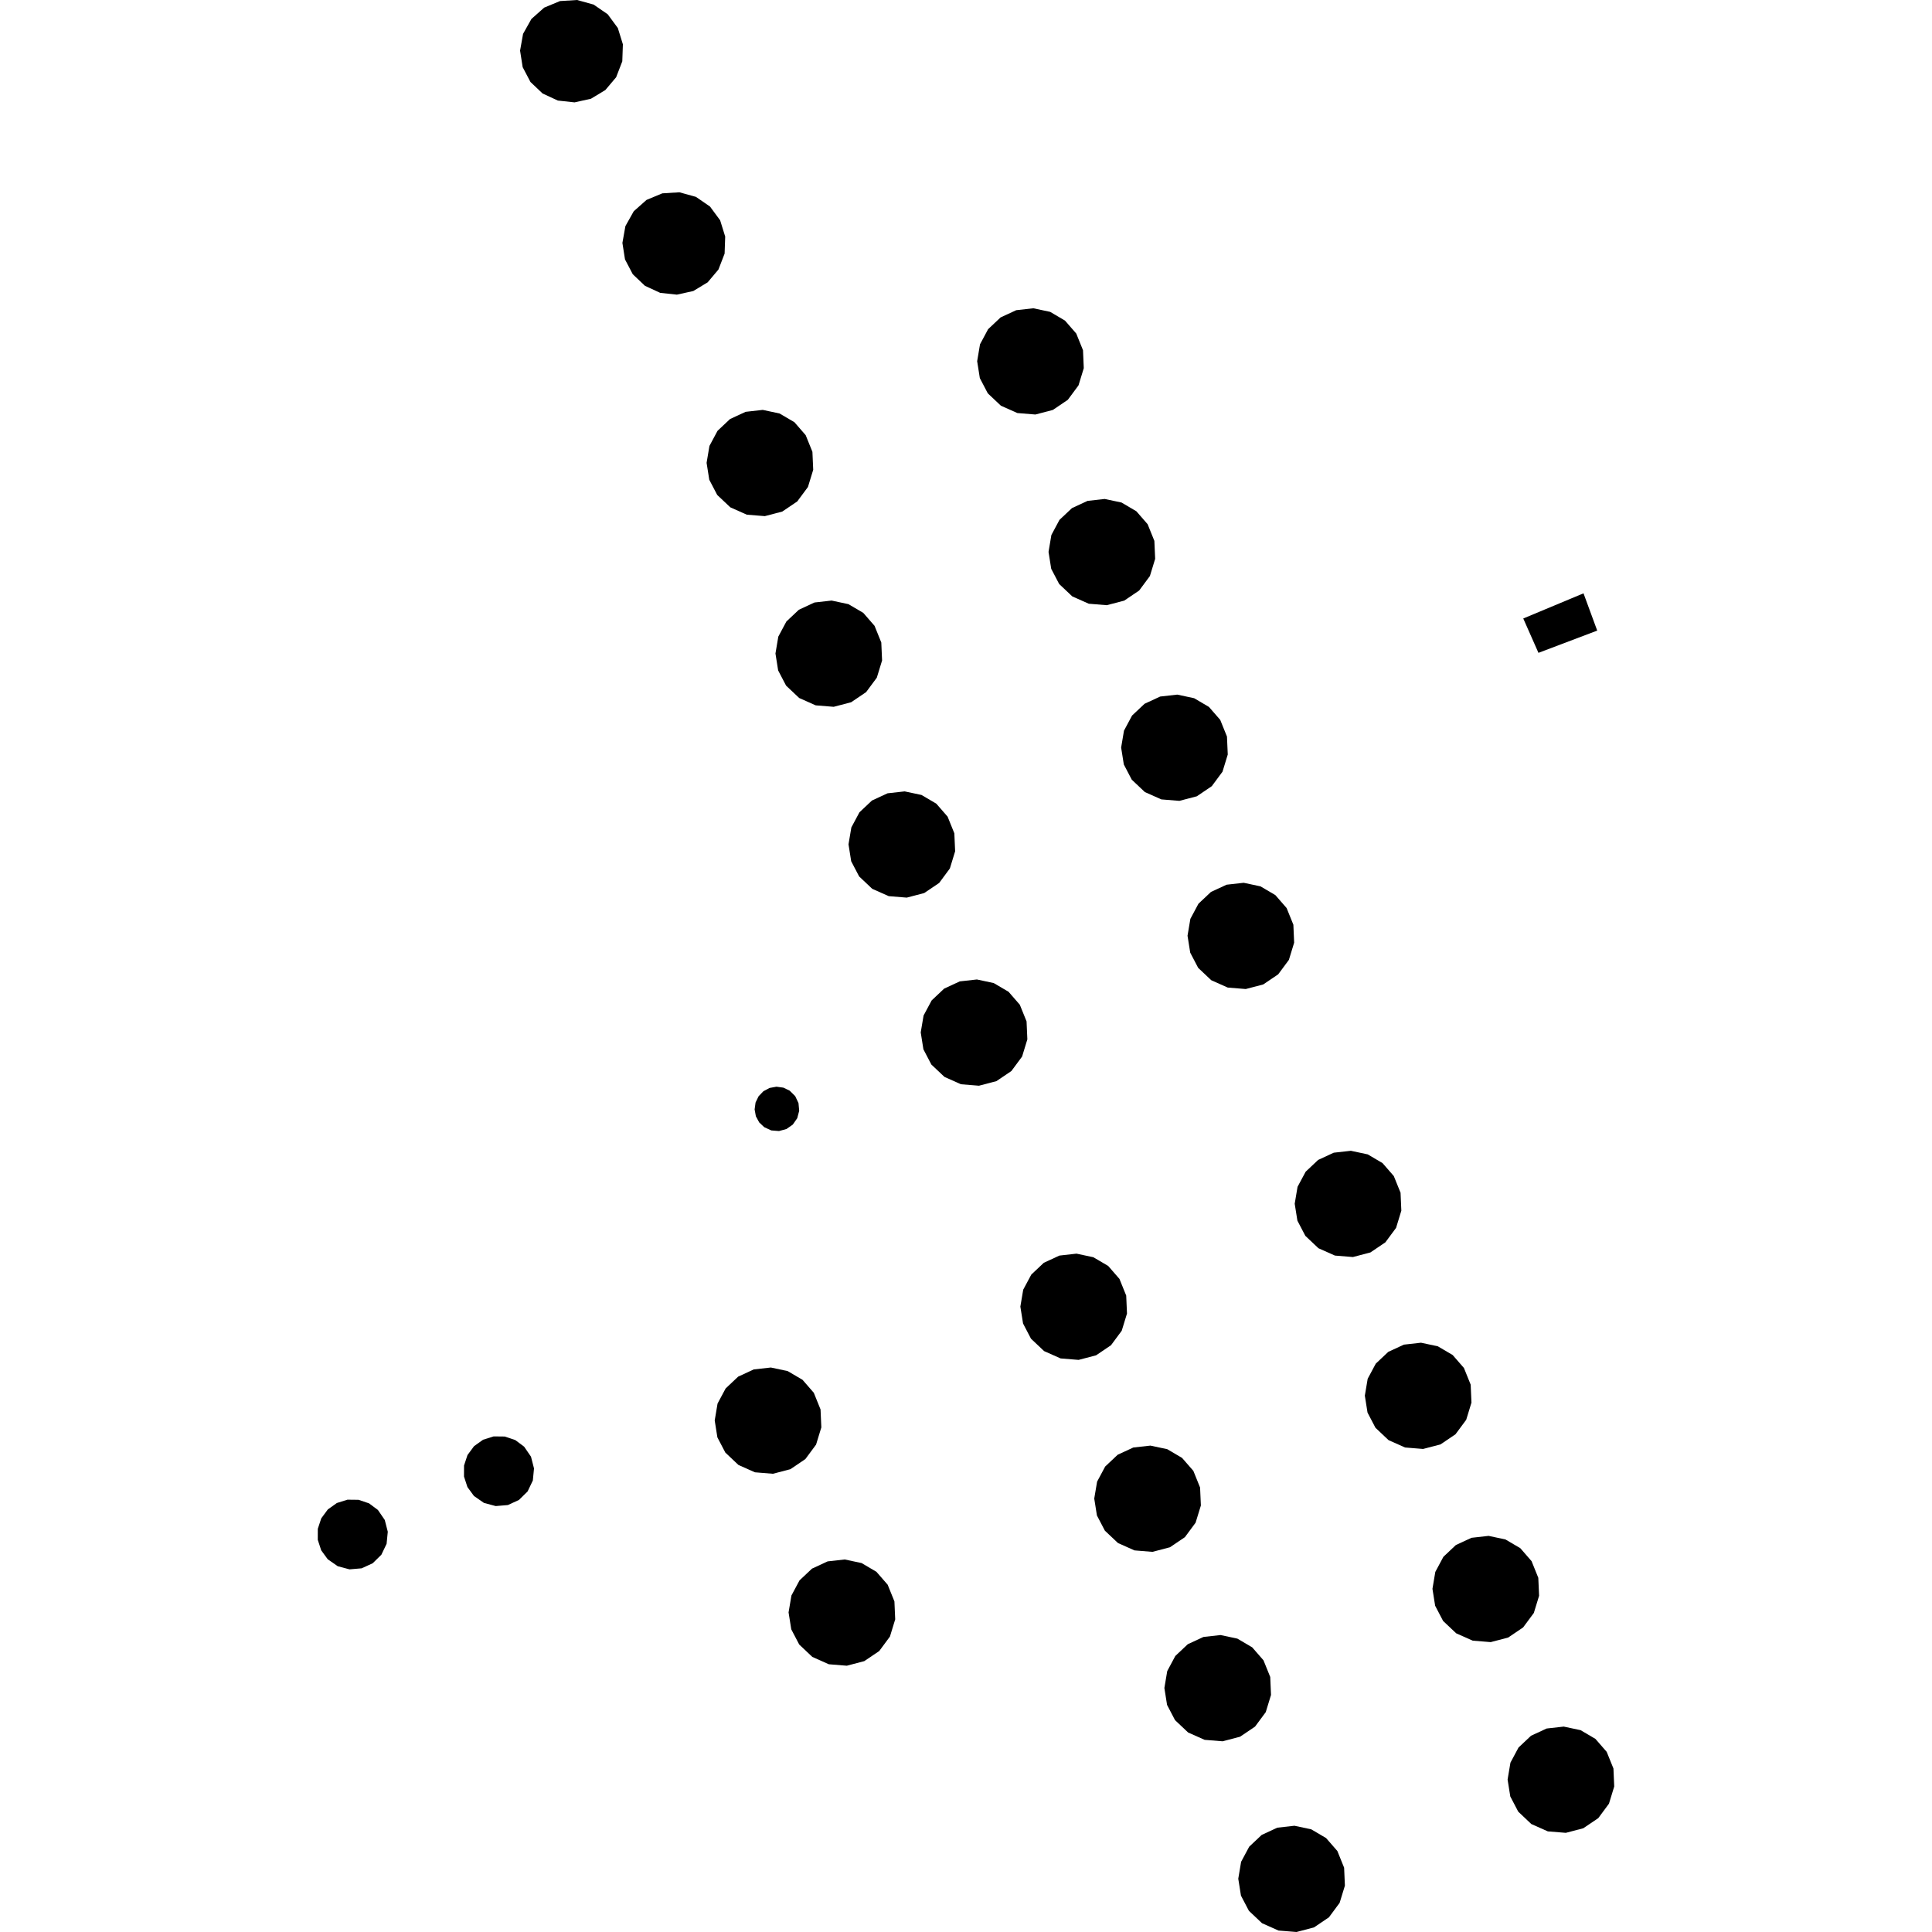 <?xml version="1.0" encoding="utf-8" standalone="no"?>
<!DOCTYPE svg PUBLIC "-//W3C//DTD SVG 1.1//EN"
  "http://www.w3.org/Graphics/SVG/1.1/DTD/svg11.dtd">
<!-- Created with matplotlib (https://matplotlib.org/) -->
<svg height="288pt" version="1.1" viewBox="0 0 288 288" width="288pt" xmlns="http://www.w3.org/2000/svg" xmlns:xlink="http://www.w3.org/1999/xlink">
 <defs>
  <style type="text/css">
*{stroke-linecap:butt;stroke-linejoin:round;}
  </style>
 </defs>
 <g id="figure_1">
  <g id="patch_1">
   <path d="M 0 288 
L 288 288 
L 288 0 
L 0 0 
z
" style="fill:none;opacity:0;"/>
  </g>
  <g id="axes_1">
   <g id="PatchCollection_1">
    <path clip-path="url(#p4f06c87068)" d="M 103.74 29.346 
L 105.839 30.79 
L 107.35 32.839 
L 108.104 35.266 
L 108.016 37.805 
L 107.099 40.177 
L 105.49 42.087 
L 103.35 43.382 
L 100.903 43.922 
L 98.413 43.655 
L 96.141 42.604 
L 94.329 40.883 
L 93.168 38.674 
L 92.781 36.211 
L 93.227 33.71 
L 94.471 31.492 
L 96.376 29.8 
L 98.731 28.822 
L 101.279 28.664 
L 103.74 29.346 
"/>
    <path clip-path="url(#p4f06c87068)" d="M 88.488 0.682 
L 90.589 2.127 
L 92.098 4.175 
L 92.852 6.604 
L 92.764 9.143 
L 91.847 11.515 
L 90.236 13.425 
L 88.094 14.718 
L 85.649 15.26 
L 83.159 14.991 
L 80.887 13.94 
L 79.074 12.22 
L 77.913 10.01 
L 77.526 7.547 
L 77.973 5.046 
L 79.217 2.827 
L 81.122 1.136 
L 83.479 0.158 
L 86.028 0 
L 88.488 0.682 
"/>
    <path clip-path="url(#p4f06c87068)" d="M 227.07 92.197 
L 229.335 97.319 
L 238.094 94.002 
L 236.051 88.446 
L 227.07 92.197 
"/>
    <path clip-path="url(#p4f06c87068)" d="M 139.999 131.62 
L 141.595 129.461 
L 142.38 126.898 
L 142.262 124.22 
L 141.257 121.734 
L 139.577 119.805 
L 137.367 118.504 
L 134.857 117.971 
L 132.306 118.256 
L 129.979 119.333 
L 128.116 121.089 
L 126.91 123.343 
L 126.485 125.863 
L 126.885 128.385 
L 128.07 130.649 
L 130.023 132.495 
L 132.481 133.588 
L 135.167 133.807 
L 137.771 133.125 
L 139.999 131.62 
"/>
    <path clip-path="url(#p4f06c87068)" d="M 150.765 159.657 
L 152.362 157.5 
L 153.146 154.935 
L 153.028 152.26 
L 152.023 149.774 
L 150.343 147.842 
L 148.133 146.544 
L 145.623 146.008 
L 143.072 146.293 
L 140.745 147.371 
L 138.882 149.128 
L 137.676 151.381 
L 137.251 153.9 
L 137.651 156.422 
L 138.836 158.687 
L 140.79 160.532 
L 143.248 161.628 
L 145.933 161.846 
L 148.537 161.162 
L 150.765 159.657 
"/>
    <path clip-path="url(#p4f06c87068)" d="M 190.536 145.244 
L 192.133 143.087 
L 192.917 140.524 
L 192.801 137.846 
L 191.794 135.361 
L 190.114 133.431 
L 187.904 132.13 
L 185.394 131.595 
L 182.844 131.882 
L 180.516 132.96 
L 178.653 134.715 
L 177.447 136.97 
L 177.022 139.487 
L 177.424 142.009 
L 178.609 144.276 
L 180.561 146.121 
L 183.02 147.215 
L 185.704 147.433 
L 188.308 146.751 
L 190.536 145.244 
"/>
    <path clip-path="url(#p4f06c87068)" d="M 180.638 117.194 
L 182.236 115.037 
L 183.02 112.474 
L 182.902 109.797 
L 181.897 107.311 
L 180.217 105.381 
L 178.007 104.08 
L 175.497 103.545 
L 172.946 103.832 
L 170.62 104.91 
L 168.756 106.665 
L 167.55 108.92 
L 167.126 111.437 
L 167.526 113.959 
L 168.711 116.226 
L 170.664 118.071 
L 173.122 119.165 
L 175.808 119.383 
L 178.411 118.701 
L 180.638 117.194 
"/>
    <path clip-path="url(#p4f06c87068)" d="M 169.815 88.027 
L 171.414 85.869 
L 172.198 83.306 
L 172.08 80.628 
L 171.075 78.142 
L 169.395 76.213 
L 167.185 74.912 
L 164.675 74.379 
L 162.124 74.664 
L 159.798 75.741 
L 157.934 77.497 
L 156.728 79.752 
L 156.303 82.271 
L 156.704 84.793 
L 157.889 87.057 
L 159.842 88.903 
L 162.3 89.997 
L 164.985 90.215 
L 167.589 89.533 
L 169.815 88.027 
"/>
    <path clip-path="url(#p4f06c87068)" d="M 159.177 59.601 
L 160.773 57.445 
L 161.557 54.882 
L 161.441 52.204 
L 160.434 49.718 
L 158.754 47.789 
L 156.544 46.488 
L 154.034 45.955 
L 151.483 46.24 
L 149.157 47.317 
L 147.294 49.073 
L 146.088 51.327 
L 145.663 53.845 
L 146.063 56.367 
L 147.248 58.633 
L 149.202 60.479 
L 151.659 61.572 
L 154.345 61.791 
L 156.948 61.109 
L 159.177 59.601 
"/>
    <path clip-path="url(#p4f06c87068)" d="M 118.842 74.752 
L 120.44 72.593 
L 121.224 70.03 
L 121.106 67.353 
L 120.101 64.869 
L 118.421 62.937 
L 116.211 61.639 
L 113.702 61.103 
L 111.151 61.39 
L 108.824 62.466 
L 106.961 64.223 
L 105.755 66.476 
L 105.33 68.995 
L 105.73 71.517 
L 106.915 73.782 
L 108.868 75.627 
L 111.326 76.723 
L 114.011 76.939 
L 116.615 76.257 
L 118.842 74.752 
"/>
    <path clip-path="url(#p4f06c87068)" d="M 129.11 103.174 
L 130.707 101.017 
L 131.491 98.454 
L 131.373 95.777 
L 130.368 93.291 
L 128.688 91.361 
L 126.478 90.061 
L 123.968 89.525 
L 121.417 89.812 
L 119.091 90.89 
L 117.227 92.645 
L 116.021 94.9 
L 115.596 97.417 
L 115.997 99.939 
L 117.182 102.206 
L 119.135 104.051 
L 121.593 105.145 
L 124.278 105.363 
L 126.882 104.681 
L 129.11 103.174 
"/>
    <path clip-path="url(#p4f06c87068)" d="M 120.054 217.502 
L 121.651 215.345 
L 122.435 212.78 
L 122.317 210.105 
L 121.312 207.619 
L 119.632 205.687 
L 117.422 204.388 
L 114.912 203.853 
L 112.361 204.138 
L 110.034 205.215 
L 108.171 206.973 
L 106.964 209.226 
L 106.54 211.745 
L 106.94 214.267 
L 108.125 216.533 
L 110.078 218.379 
L 112.536 219.473 
L 115.222 219.691 
L 117.826 219.009 
L 120.054 217.502 
"/>
    <path clip-path="url(#p4f06c87068)" d="M 165.618 200.528 
L 167.214 198.371 
L 167.999 195.808 
L 167.882 193.131 
L 166.876 190.645 
L 165.196 188.713 
L 162.985 187.414 
L 160.475 186.879 
L 157.926 187.166 
L 155.598 188.242 
L 153.734 189.999 
L 152.528 192.254 
L 152.103 194.771 
L 152.505 197.293 
L 153.69 199.56 
L 155.642 201.405 
L 158.102 202.499 
L 160.786 202.717 
L 163.39 202.035 
L 165.618 200.528 
"/>
    <path clip-path="url(#p4f06c87068)" d="M 206.513 185.195 
L 208.11 183.038 
L 208.894 180.473 
L 208.778 177.797 
L 207.771 175.312 
L 206.091 173.38 
L 203.882 172.081 
L 201.372 171.546 
L 198.821 171.831 
L 196.493 172.909 
L 194.63 174.667 
L 193.423 176.919 
L 192.999 179.438 
L 193.401 181.96 
L 194.586 184.227 
L 196.538 186.072 
L 198.998 187.166 
L 201.681 187.384 
L 204.285 186.7 
L 206.513 185.195 
"/>
    <path clip-path="url(#p4f06c87068)" d="M 216.967 213.804 
L 218.565 211.647 
L 219.349 209.084 
L 219.231 206.407 
L 218.226 203.921 
L 216.546 201.991 
L 214.336 200.691 
L 211.826 200.156 
L 209.274 200.443 
L 206.948 201.52 
L 205.085 203.276 
L 203.878 205.53 
L 203.454 208.048 
L 203.854 210.572 
L 205.039 212.836 
L 206.993 214.682 
L 209.451 215.775 
L 212.136 215.994 
L 214.74 215.311 
L 216.967 213.804 
"/>
    <path clip-path="url(#p4f06c87068)" d="M 187.087 257.383 
L 188.684 255.226 
L 189.468 252.661 
L 189.352 249.983 
L 188.345 247.497 
L 186.664 245.568 
L 184.454 244.267 
L 181.944 243.734 
L 179.393 244.019 
L 177.066 245.097 
L 175.203 246.852 
L 173.997 249.107 
L 173.572 251.626 
L 173.972 254.148 
L 175.158 256.415 
L 177.111 258.26 
L 179.569 259.354 
L 182.255 259.572 
L 184.859 258.888 
L 187.087 257.383 
"/>
    <path clip-path="url(#p4f06c87068)" d="M 176.63 229.143 
L 178.226 226.984 
L 179.013 224.421 
L 178.894 221.743 
L 177.89 219.257 
L 176.208 217.328 
L 173.999 216.027 
L 171.489 215.494 
L 168.938 215.779 
L 166.611 216.857 
L 164.748 218.612 
L 163.542 220.867 
L 163.117 223.386 
L 163.517 225.908 
L 164.702 228.173 
L 166.656 230.018 
L 169.114 231.114 
L 171.798 231.332 
L 174.403 230.648 
L 176.63 229.143 
"/>
    <path clip-path="url(#p4f06c87068)" d="M 227.048 242.598 
L 228.646 240.441 
L 229.43 237.878 
L 229.312 235.201 
L 228.307 232.715 
L 226.627 230.783 
L 224.416 229.485 
L 221.906 228.95 
L 219.355 229.237 
L 217.029 230.312 
L 215.165 232.07 
L 213.959 234.324 
L 213.534 236.842 
L 213.935 239.366 
L 215.12 241.63 
L 217.074 243.476 
L 219.532 244.569 
L 222.217 244.788 
L 224.821 244.105 
L 227.048 242.598 
"/>
    <path clip-path="url(#p4f06c87068)" d="M 238.249 271.029 
L 239.846 268.872 
L 240.63 266.307 
L 240.514 263.63 
L 239.507 261.144 
L 237.827 259.214 
L 235.616 257.914 
L 233.106 257.38 
L 230.557 257.666 
L 228.229 258.743 
L 226.365 260.499 
L 225.159 262.753 
L 224.734 265.273 
L 225.136 267.795 
L 226.322 270.061 
L 228.273 271.907 
L 230.733 273 
L 233.417 273.218 
L 236.021 272.534 
L 238.249 271.029 
"/>
    <path clip-path="url(#p4f06c87068)" d="M 198.101 285.812 
L 199.697 283.654 
L 200.482 281.091 
L 200.365 278.413 
L 199.359 275.927 
L 197.678 273.998 
L 195.468 272.697 
L 192.958 272.162 
L 190.408 272.449 
L 188.08 273.527 
L 186.217 275.282 
L 185.01 277.537 
L 184.586 280.056 
L 184.988 282.578 
L 186.173 284.843 
L 188.125 286.688 
L 190.585 287.784 
L 193.268 288 
L 195.872 287.318 
L 198.101 285.812 
"/>
    <path clip-path="url(#p4f06c87068)" d="M 131.066 246.117 
L 132.662 243.958 
L 133.447 241.395 
L 133.33 238.718 
L 132.324 236.232 
L 130.643 234.302 
L 128.433 233.002 
L 125.923 232.468 
L 123.374 232.753 
L 121.045 233.831 
L 119.182 235.586 
L 117.976 237.841 
L 117.551 240.36 
L 117.953 242.882 
L 119.138 245.147 
L 121.09 246.992 
L 123.55 248.088 
L 126.233 248.306 
L 128.837 247.622 
L 131.066 246.117 
"/>
    <path clip-path="url(#p4f06c87068)" d="M 55.557 233.032 
L 56.85 231.762 
L 57.63 230.131 
L 57.806 228.331 
L 57.356 226.58 
L 56.335 225.087 
L 55.011 224.102 
L 53.445 223.574 
L 51.792 223.556 
L 50.214 224.052 
L 48.869 225.008 
L 47.891 226.335 
L 47.374 227.896 
L 47.37 229.541 
L 47.882 231.106 
L 48.855 232.438 
L 50.344 233.472 
L 52.097 233.941 
L 53.908 233.787 
L 55.557 233.032 
"/>
    <path clip-path="url(#p4f06c87068)" d="M 77.355 223.598 
L 78.648 222.328 
L 79.429 220.697 
L 79.604 218.899 
L 79.156 217.148 
L 78.133 215.653 
L 76.81 214.668 
L 75.243 214.14 
L 73.59 214.122 
L 72.012 214.618 
L 70.667 215.576 
L 69.689 216.901 
L 69.172 218.464 
L 69.168 220.11 
L 69.68 221.675 
L 70.653 223.004 
L 72.142 224.038 
L 73.895 224.507 
L 75.706 224.355 
L 77.355 223.598 
"/>
    <path clip-path="url(#p4f06c87068)" d="M 118.842 166.693 
L 119.135 165.582 
L 119.03 164.437 
L 118.54 163.399 
L 117.721 162.587 
L 116.783 162.134 
L 115.748 161.993 
L 114.723 162.178 
L 113.803 162.667 
L 113.083 163.416 
L 112.629 164.351 
L 112.49 165.38 
L 112.676 166.401 
L 113.171 167.314 
L 113.926 168.029 
L 114.975 168.511 
L 116.126 168.603 
L 117.24 168.299 
L 118.183 167.637 
L 118.842 166.693 
"/>
   </g>
  </g>
 </g>
 <defs>
  <clipPath id="p4f06c87068">
   <rect height="288" width="193.261" x="47.37" y="0"/>
  </clipPath>
 </defs>
</svg>
